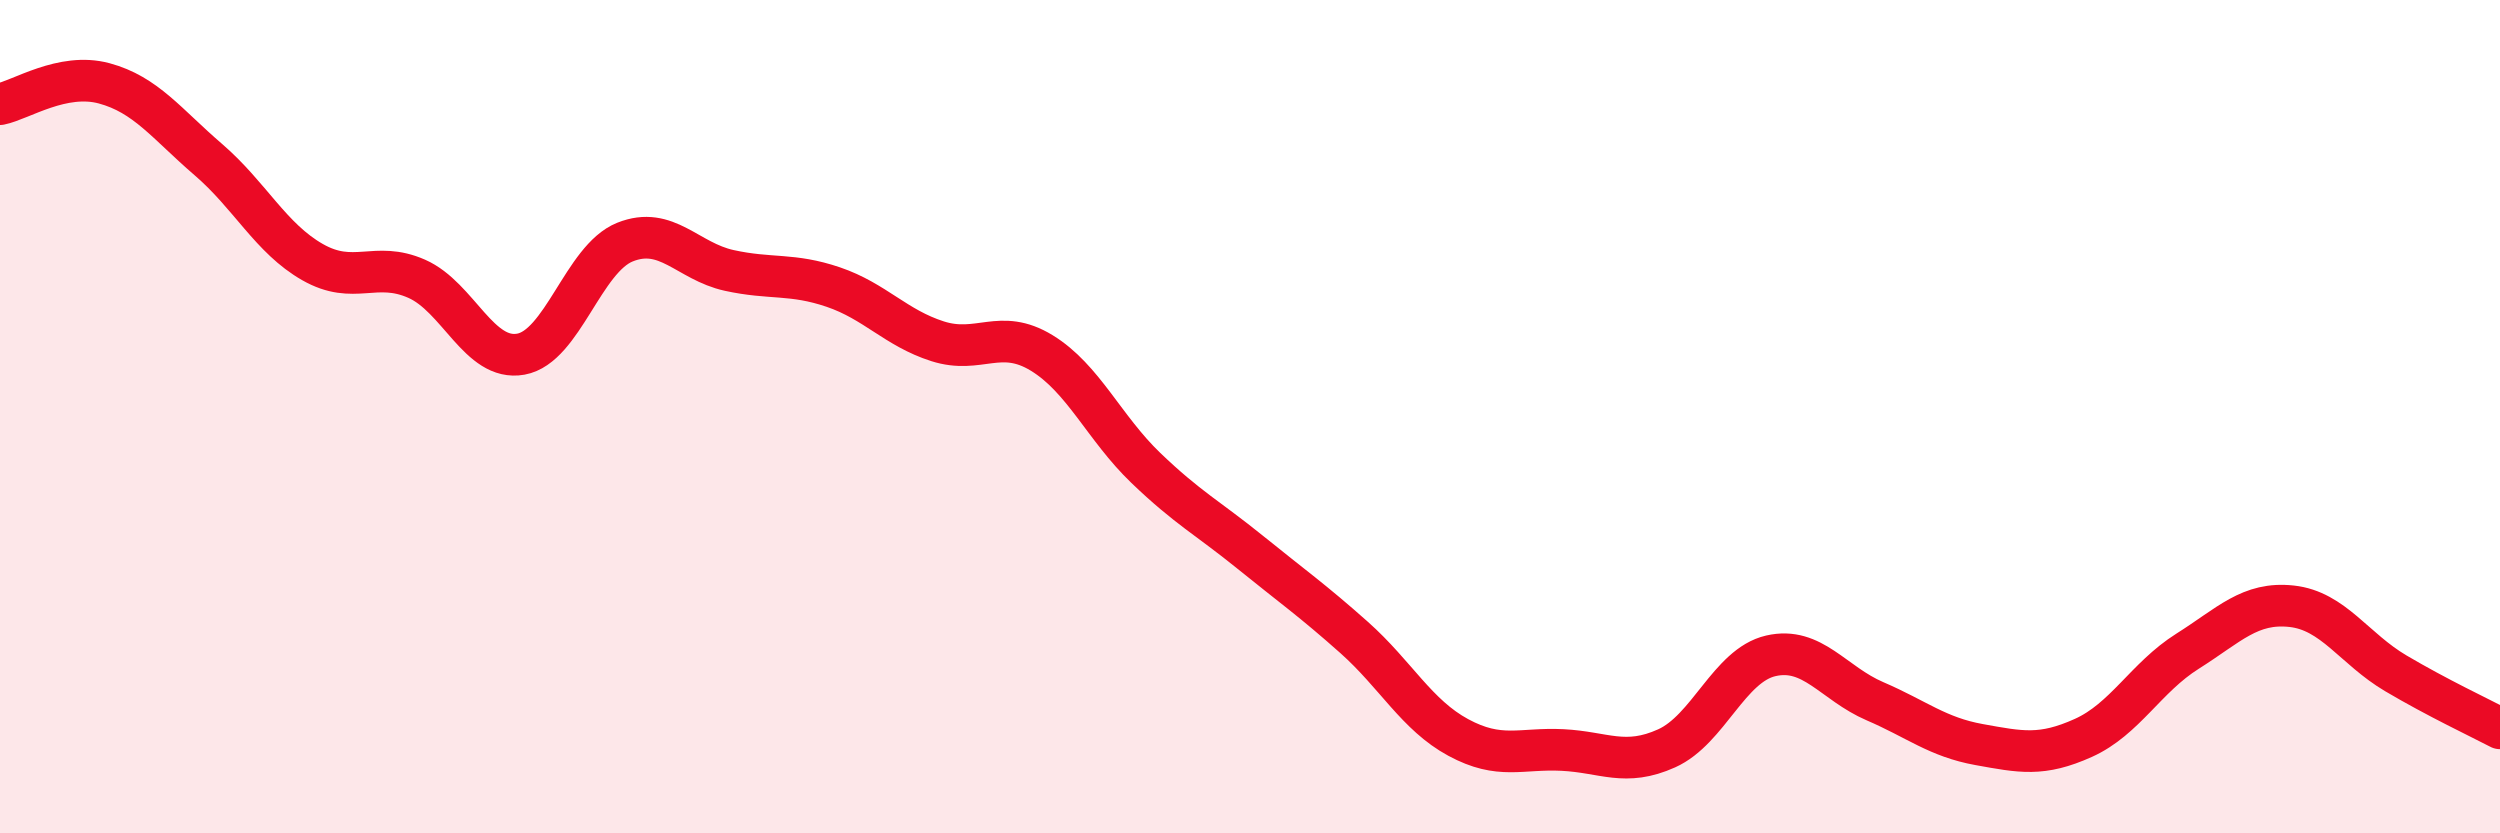 
    <svg width="60" height="20" viewBox="0 0 60 20" xmlns="http://www.w3.org/2000/svg">
      <path
        d="M 0,2.5 C 0.5,2.4 1.5,1.73 2.5,2 C 3.5,2.27 4,2.97 5,3.83 C 6,4.69 6.5,5.72 7.5,6.29 C 8.5,6.86 9,6.25 10,6.69 C 11,7.13 11.5,8.68 12.5,8.5 C 13.5,8.32 14,6.21 15,5.81 C 16,5.41 16.5,6.27 17.5,6.49 C 18.5,6.71 19,6.55 20,6.89 C 21,7.23 21.5,7.87 22.5,8.19 C 23.5,8.51 24,7.86 25,8.47 C 26,9.08 26.5,10.27 27.5,11.23 C 28.5,12.19 29,12.44 30,13.25 C 31,14.06 31.5,14.41 32.5,15.3 C 33.5,16.19 34,17.16 35,17.7 C 36,18.24 36.5,17.95 37.5,18 C 38.5,18.05 39,18.41 40,17.96 C 41,17.51 41.5,15.97 42.5,15.74 C 43.5,15.51 44,16.4 45,16.83 C 46,17.26 46.5,17.69 47.5,17.87 C 48.5,18.05 49,18.16 50,17.71 C 51,17.26 51.5,16.26 52.5,15.63 C 53.5,15 54,14.44 55,14.55 C 56,14.66 56.5,15.57 57.5,16.16 C 58.5,16.75 59.5,17.22 60,17.48L60 20L0 20Z"
        fill="#EB0A25"
        opacity="0.1"
        stroke-linecap="round"
        stroke-linejoin="round"
      />
      <path
        d="M 0,2.5 C 0.5,2.4 1.5,1.73 2.5,2 C 3.5,2.27 4,2.97 5,3.83 C 6,4.69 6.5,5.72 7.5,6.29 C 8.5,6.86 9,6.25 10,6.69 C 11,7.13 11.5,8.68 12.5,8.5 C 13.5,8.32 14,6.21 15,5.81 C 16,5.41 16.5,6.27 17.5,6.49 C 18.5,6.71 19,6.55 20,6.89 C 21,7.23 21.5,7.87 22.5,8.19 C 23.5,8.51 24,7.86 25,8.47 C 26,9.08 26.5,10.27 27.5,11.23 C 28.5,12.19 29,12.44 30,13.25 C 31,14.06 31.5,14.41 32.5,15.3 C 33.5,16.19 34,17.16 35,17.7 C 36,18.24 36.5,17.95 37.5,18 C 38.5,18.05 39,18.41 40,17.96 C 41,17.51 41.5,15.97 42.5,15.74 C 43.5,15.51 44,16.4 45,16.83 C 46,17.26 46.5,17.69 47.5,17.87 C 48.5,18.05 49,18.16 50,17.71 C 51,17.26 51.5,16.26 52.5,15.63 C 53.5,15 54,14.44 55,14.55 C 56,14.66 56.5,15.57 57.5,16.16 C 58.5,16.75 59.5,17.22 60,17.48"
        stroke="#EB0A25"
        stroke-width="1"
        fill="none"
        stroke-linecap="round"
        stroke-linejoin="round"
      />
    </svg>
  